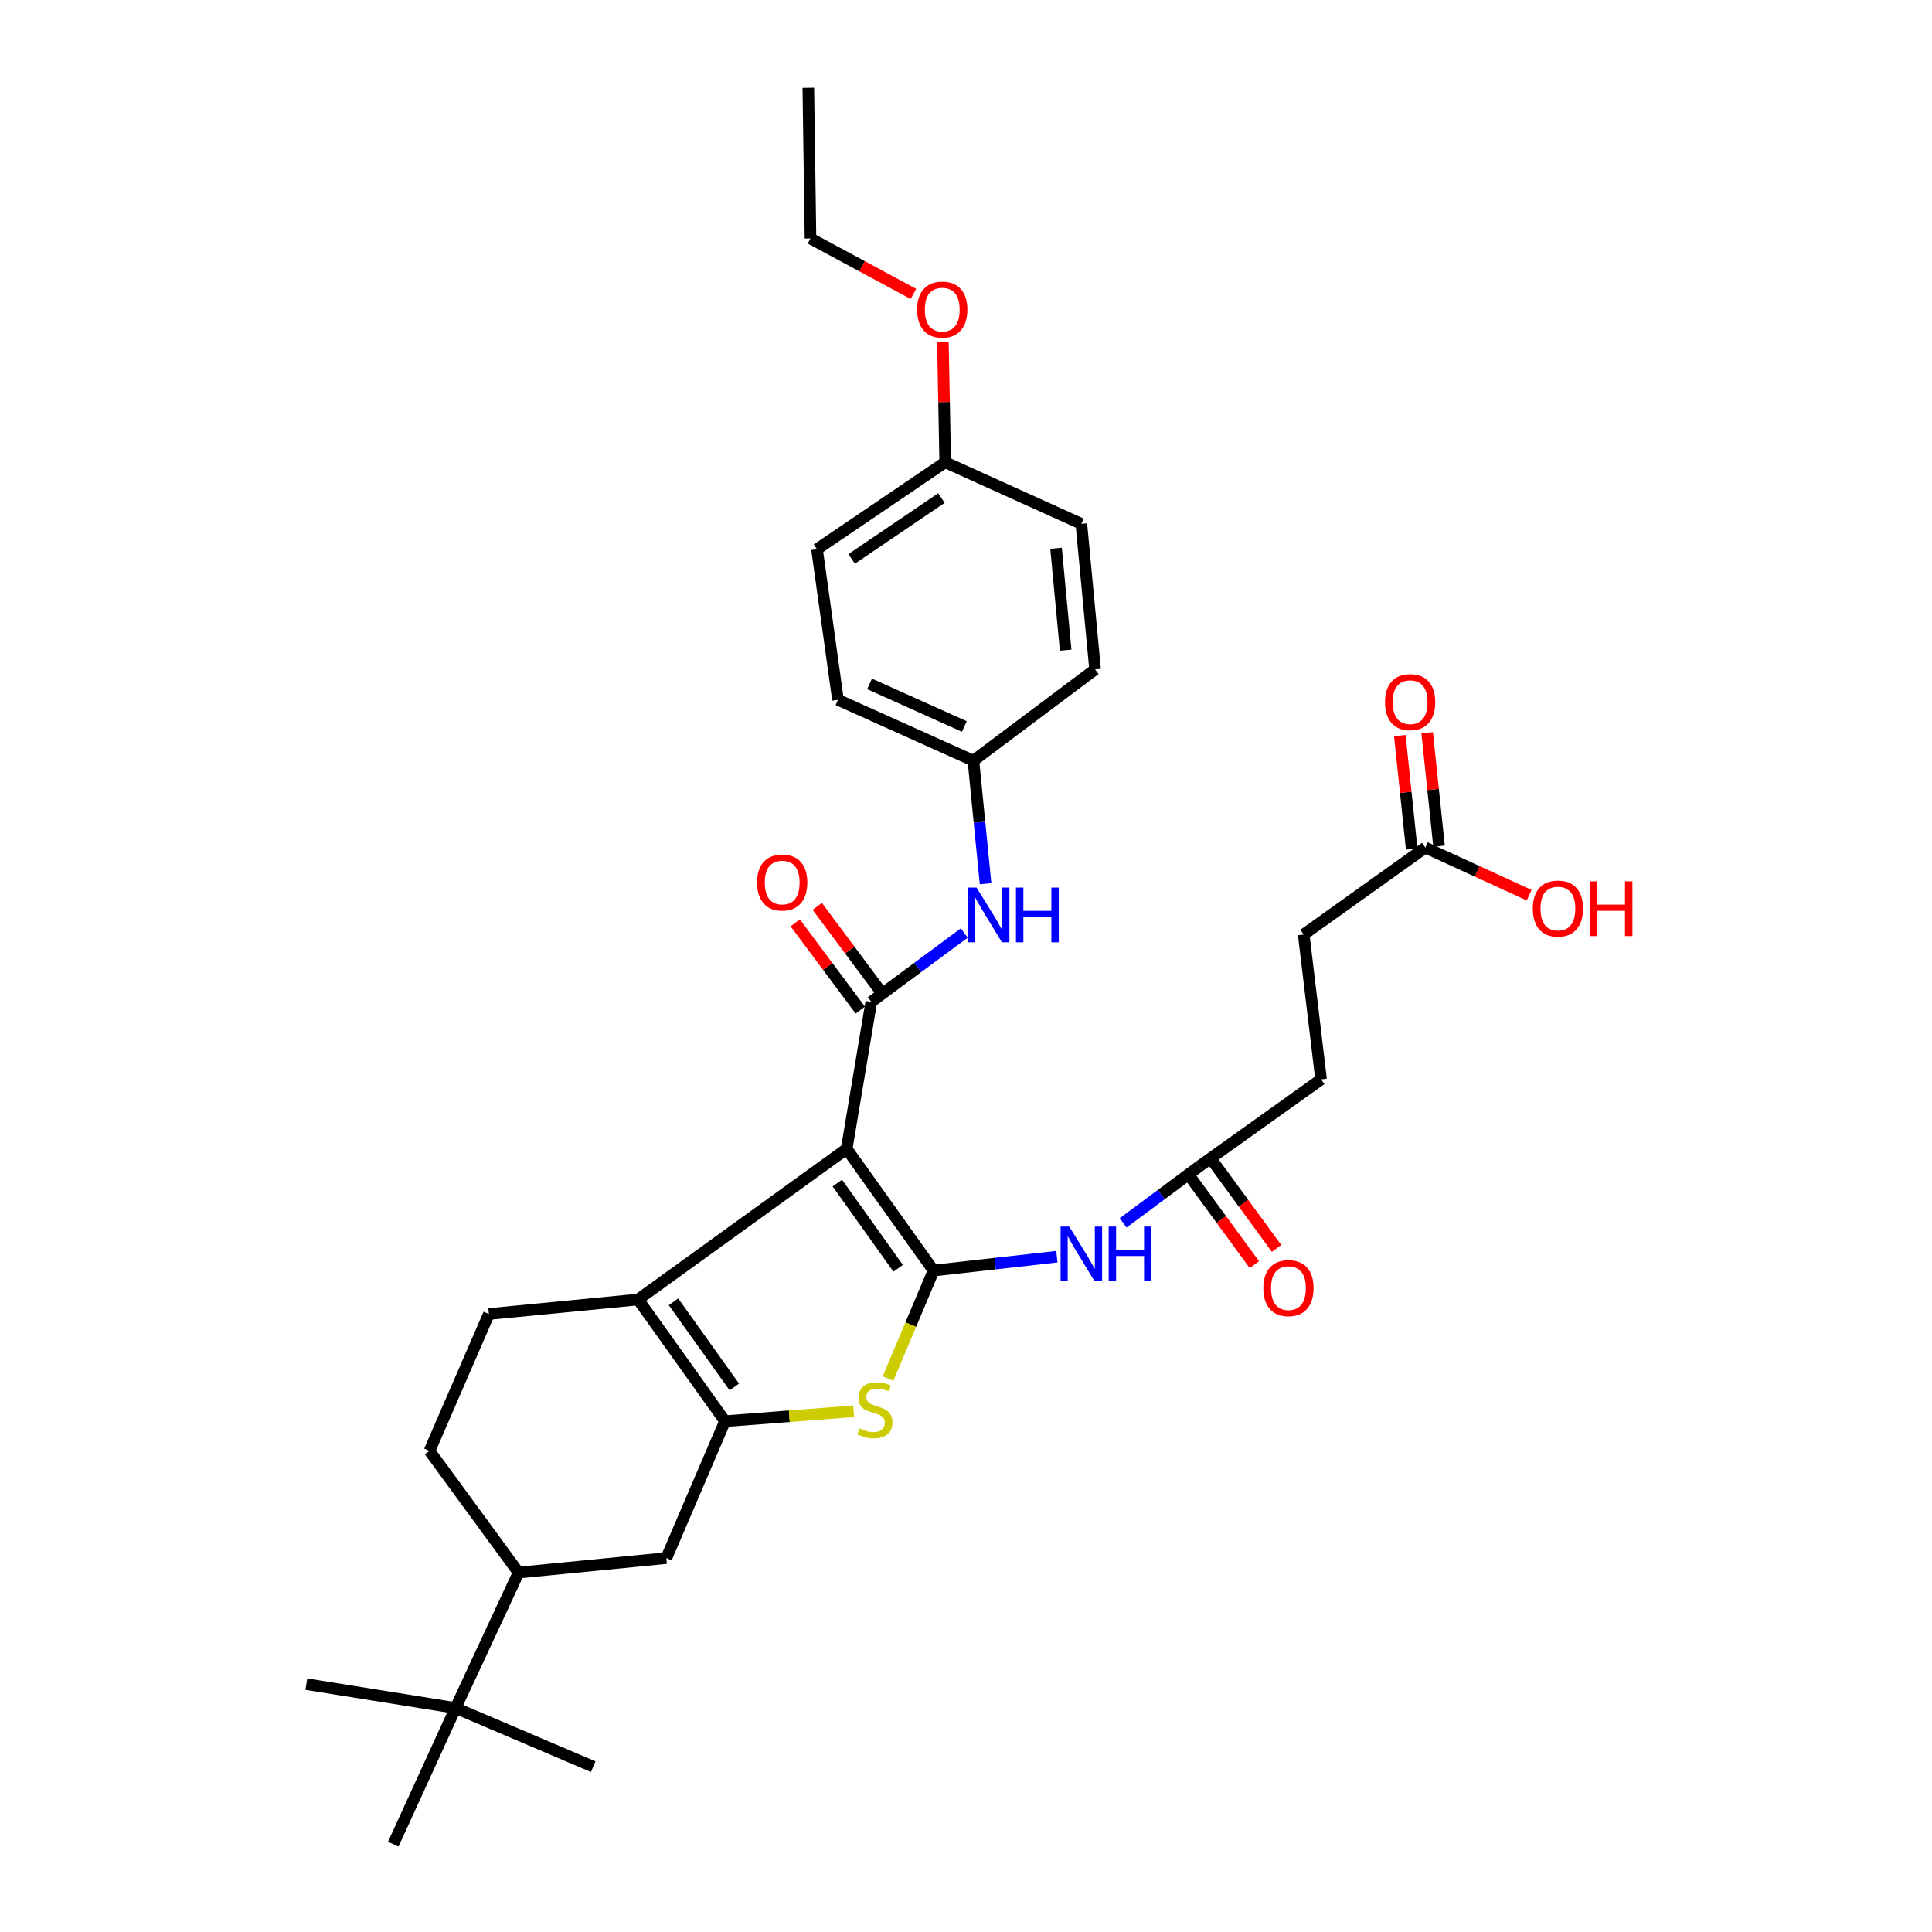 <?xml version='1.0' encoding='iso-8859-1'?>
<svg version='1.1' baseProfile='full'
              xmlns='http://www.w3.org/2000/svg'
                      xmlns:rdkit='http://www.rdkit.org/xml'
                      xmlns:xlink='http://www.w3.org/1999/xlink'
                  xml:space='preserve'
width='1000px' height='1000px' viewBox='0 0 1000 1000'>
<!-- END OF HEADER -->
<rect style='opacity:1.0;fill:#FFFFFF;stroke:none' width='1000' height='1000' x='0' y='0'> </rect>
<path class='bond-0' d='M 438.238,594.657 L 483.208,657.638' style='fill:none;fill-rule:evenodd;stroke:#000000;stroke-width:6px;stroke-linecap:butt;stroke-linejoin:miter;stroke-opacity:1' />
<path class='bond-0' d='M 433.406,612.37 L 464.885,656.457' style='fill:none;fill-rule:evenodd;stroke:#000000;stroke-width:6px;stroke-linecap:butt;stroke-linejoin:miter;stroke-opacity:1' />
<path class='bond-2' d='M 438.238,594.657 L 330.273,672.63' style='fill:none;fill-rule:evenodd;stroke:#000000;stroke-width:6px;stroke-linecap:butt;stroke-linejoin:miter;stroke-opacity:1' />
<path class='bond-3' d='M 438.238,594.657 L 450.978,518.565' style='fill:none;fill-rule:evenodd;stroke:#000000;stroke-width:6px;stroke-linecap:butt;stroke-linejoin:miter;stroke-opacity:1' />
<path class='bond-4' d='M 483.208,657.638 L 471.421,685.596' style='fill:none;fill-rule:evenodd;stroke:#000000;stroke-width:6px;stroke-linecap:butt;stroke-linejoin:miter;stroke-opacity:1' />
<path class='bond-4' d='M 471.421,685.596 L 459.635,713.555' style='fill:none;fill-rule:evenodd;stroke:#CCCC00;stroke-width:6px;stroke-linecap:butt;stroke-linejoin:miter;stroke-opacity:1' />
<path class='bond-5' d='M 483.208,657.638 L 515.123,654.047' style='fill:none;fill-rule:evenodd;stroke:#000000;stroke-width:6px;stroke-linecap:butt;stroke-linejoin:miter;stroke-opacity:1' />
<path class='bond-5' d='M 515.123,654.047 L 547.038,650.456' style='fill:none;fill-rule:evenodd;stroke:#0000FF;stroke-width:6px;stroke-linecap:butt;stroke-linejoin:miter;stroke-opacity:1' />
<path class='bond-1' d='M 375.258,735.611 L 330.273,672.63' style='fill:none;fill-rule:evenodd;stroke:#000000;stroke-width:6px;stroke-linecap:butt;stroke-linejoin:miter;stroke-opacity:1' />
<path class='bond-1' d='M 380.086,717.895 L 348.596,673.809' style='fill:none;fill-rule:evenodd;stroke:#000000;stroke-width:6px;stroke-linecap:butt;stroke-linejoin:miter;stroke-opacity:1' />
<path class='bond-7' d='M 375.258,735.611 L 344.886,806.463' style='fill:none;fill-rule:evenodd;stroke:#000000;stroke-width:6px;stroke-linecap:butt;stroke-linejoin:miter;stroke-opacity:1' />
<path class='bond-32' d='M 375.258,735.611 L 408.546,733.044' style='fill:none;fill-rule:evenodd;stroke:#000000;stroke-width:6px;stroke-linecap:butt;stroke-linejoin:miter;stroke-opacity:1' />
<path class='bond-32' d='M 408.546,733.044 L 441.834,730.478' style='fill:none;fill-rule:evenodd;stroke:#CCCC00;stroke-width:6px;stroke-linecap:butt;stroke-linejoin:miter;stroke-opacity:1' />
<path class='bond-8' d='M 330.273,672.63 L 253.042,680.13' style='fill:none;fill-rule:evenodd;stroke:#000000;stroke-width:6px;stroke-linecap:butt;stroke-linejoin:miter;stroke-opacity:1' />
<path class='bond-6' d='M 450.978,518.565 L 475.036,500.749' style='fill:none;fill-rule:evenodd;stroke:#000000;stroke-width:6px;stroke-linecap:butt;stroke-linejoin:miter;stroke-opacity:1' />
<path class='bond-6' d='M 475.036,500.749 L 499.093,482.933' style='fill:none;fill-rule:evenodd;stroke:#0000FF;stroke-width:6px;stroke-linecap:butt;stroke-linejoin:miter;stroke-opacity:1' />
<path class='bond-11' d='M 456.681,514.313 L 439.845,491.736' style='fill:none;fill-rule:evenodd;stroke:#000000;stroke-width:6px;stroke-linecap:butt;stroke-linejoin:miter;stroke-opacity:1' />
<path class='bond-11' d='M 439.845,491.736 L 423.01,469.159' style='fill:none;fill-rule:evenodd;stroke:#FF0000;stroke-width:6px;stroke-linecap:butt;stroke-linejoin:miter;stroke-opacity:1' />
<path class='bond-11' d='M 445.276,522.817 L 428.441,500.24' style='fill:none;fill-rule:evenodd;stroke:#000000;stroke-width:6px;stroke-linecap:butt;stroke-linejoin:miter;stroke-opacity:1' />
<path class='bond-11' d='M 428.441,500.24 L 411.606,477.663' style='fill:none;fill-rule:evenodd;stroke:#FF0000;stroke-width:6px;stroke-linecap:butt;stroke-linejoin:miter;stroke-opacity:1' />
<path class='bond-9' d='M 581.333,632.968 L 601.072,618.309' style='fill:none;fill-rule:evenodd;stroke:#0000FF;stroke-width:6px;stroke-linecap:butt;stroke-linejoin:miter;stroke-opacity:1' />
<path class='bond-9' d='M 601.072,618.309 L 620.811,603.651' style='fill:none;fill-rule:evenodd;stroke:#000000;stroke-width:6px;stroke-linecap:butt;stroke-linejoin:miter;stroke-opacity:1' />
<path class='bond-17' d='M 510.126,457.414 L 506.98,425.574' style='fill:none;fill-rule:evenodd;stroke:#0000FF;stroke-width:6px;stroke-linecap:butt;stroke-linejoin:miter;stroke-opacity:1' />
<path class='bond-17' d='M 506.98,425.574 L 503.835,393.733' style='fill:none;fill-rule:evenodd;stroke:#000000;stroke-width:6px;stroke-linecap:butt;stroke-linejoin:miter;stroke-opacity:1' />
<path class='bond-33' d='M 344.886,806.463 L 268.414,813.963' style='fill:none;fill-rule:evenodd;stroke:#000000;stroke-width:6px;stroke-linecap:butt;stroke-linejoin:miter;stroke-opacity:1' />
<path class='bond-14' d='M 253.042,680.13 L 222.307,750.982' style='fill:none;fill-rule:evenodd;stroke:#000000;stroke-width:6px;stroke-linecap:butt;stroke-linejoin:miter;stroke-opacity:1' />
<path class='bond-15' d='M 615.07,607.851 L 632.163,631.213' style='fill:none;fill-rule:evenodd;stroke:#000000;stroke-width:6px;stroke-linecap:butt;stroke-linejoin:miter;stroke-opacity:1' />
<path class='bond-15' d='M 632.163,631.213 L 649.257,654.576' style='fill:none;fill-rule:evenodd;stroke:#FF0000;stroke-width:6px;stroke-linecap:butt;stroke-linejoin:miter;stroke-opacity:1' />
<path class='bond-15' d='M 626.551,599.451 L 643.644,622.813' style='fill:none;fill-rule:evenodd;stroke:#000000;stroke-width:6px;stroke-linecap:butt;stroke-linejoin:miter;stroke-opacity:1' />
<path class='bond-15' d='M 643.644,622.813 L 660.738,646.176' style='fill:none;fill-rule:evenodd;stroke:#FF0000;stroke-width:6px;stroke-linecap:butt;stroke-linejoin:miter;stroke-opacity:1' />
<path class='bond-18' d='M 620.811,603.651 L 683.791,558.681' style='fill:none;fill-rule:evenodd;stroke:#000000;stroke-width:6px;stroke-linecap:butt;stroke-linejoin:miter;stroke-opacity:1' />
<path class='bond-10' d='M 268.414,813.963 L 222.307,750.982' style='fill:none;fill-rule:evenodd;stroke:#000000;stroke-width:6px;stroke-linecap:butt;stroke-linejoin:miter;stroke-opacity:1' />
<path class='bond-13' d='M 268.414,813.963 L 235.798,884.057' style='fill:none;fill-rule:evenodd;stroke:#000000;stroke-width:6px;stroke-linecap:butt;stroke-linejoin:miter;stroke-opacity:1' />
<path class='bond-12' d='M 737.77,438.718 L 674.79,483.696' style='fill:none;fill-rule:evenodd;stroke:#000000;stroke-width:6px;stroke-linecap:butt;stroke-linejoin:miter;stroke-opacity:1' />
<path class='bond-16' d='M 744.845,437.978 L 741.772,408.623' style='fill:none;fill-rule:evenodd;stroke:#000000;stroke-width:6px;stroke-linecap:butt;stroke-linejoin:miter;stroke-opacity:1' />
<path class='bond-16' d='M 741.772,408.623 L 738.7,379.267' style='fill:none;fill-rule:evenodd;stroke:#FF0000;stroke-width:6px;stroke-linecap:butt;stroke-linejoin:miter;stroke-opacity:1' />
<path class='bond-16' d='M 730.696,439.459 L 727.624,410.104' style='fill:none;fill-rule:evenodd;stroke:#000000;stroke-width:6px;stroke-linecap:butt;stroke-linejoin:miter;stroke-opacity:1' />
<path class='bond-16' d='M 727.624,410.104 L 724.552,380.748' style='fill:none;fill-rule:evenodd;stroke:#FF0000;stroke-width:6px;stroke-linecap:butt;stroke-linejoin:miter;stroke-opacity:1' />
<path class='bond-21' d='M 737.77,438.718 L 764.631,451.042' style='fill:none;fill-rule:evenodd;stroke:#000000;stroke-width:6px;stroke-linecap:butt;stroke-linejoin:miter;stroke-opacity:1' />
<path class='bond-21' d='M 764.631,451.042 L 791.491,463.367' style='fill:none;fill-rule:evenodd;stroke:#FF0000;stroke-width:6px;stroke-linecap:butt;stroke-linejoin:miter;stroke-opacity:1' />
<path class='bond-27' d='M 235.798,884.057 L 203.552,954.545' style='fill:none;fill-rule:evenodd;stroke:#000000;stroke-width:6px;stroke-linecap:butt;stroke-linejoin:miter;stroke-opacity:1' />
<path class='bond-28' d='M 235.798,884.057 L 307.037,914.429' style='fill:none;fill-rule:evenodd;stroke:#000000;stroke-width:6px;stroke-linecap:butt;stroke-linejoin:miter;stroke-opacity:1' />
<path class='bond-29' d='M 235.798,884.057 L 158.567,871.704' style='fill:none;fill-rule:evenodd;stroke:#000000;stroke-width:6px;stroke-linecap:butt;stroke-linejoin:miter;stroke-opacity:1' />
<path class='bond-22' d='M 503.835,393.733 L 566.816,346.496' style='fill:none;fill-rule:evenodd;stroke:#000000;stroke-width:6px;stroke-linecap:butt;stroke-linejoin:miter;stroke-opacity:1' />
<path class='bond-23' d='M 503.835,393.733 L 433.734,362.231' style='fill:none;fill-rule:evenodd;stroke:#000000;stroke-width:6px;stroke-linecap:butt;stroke-linejoin:miter;stroke-opacity:1' />
<path class='bond-23' d='M 499.151,376.032 L 450.08,353.981' style='fill:none;fill-rule:evenodd;stroke:#000000;stroke-width:6px;stroke-linecap:butt;stroke-linejoin:miter;stroke-opacity:1' />
<path class='bond-19' d='M 683.791,558.681 L 674.79,483.696' style='fill:none;fill-rule:evenodd;stroke:#000000;stroke-width:6px;stroke-linecap:butt;stroke-linejoin:miter;stroke-opacity:1' />
<path class='bond-20' d='M 489.238,239.273 L 422.875,284.266' style='fill:none;fill-rule:evenodd;stroke:#000000;stroke-width:6px;stroke-linecap:butt;stroke-linejoin:miter;stroke-opacity:1' />
<path class='bond-20' d='M 487.266,257.797 L 440.812,289.292' style='fill:none;fill-rule:evenodd;stroke:#000000;stroke-width:6px;stroke-linecap:butt;stroke-linejoin:miter;stroke-opacity:1' />
<path class='bond-26' d='M 489.238,239.273 L 488.637,208.09' style='fill:none;fill-rule:evenodd;stroke:#000000;stroke-width:6px;stroke-linecap:butt;stroke-linejoin:miter;stroke-opacity:1' />
<path class='bond-26' d='M 488.637,208.09 L 488.035,176.908' style='fill:none;fill-rule:evenodd;stroke:#FF0000;stroke-width:6px;stroke-linecap:butt;stroke-linejoin:miter;stroke-opacity:1' />
<path class='bond-34' d='M 489.238,239.273 L 559.703,271.139' style='fill:none;fill-rule:evenodd;stroke:#000000;stroke-width:6px;stroke-linecap:butt;stroke-linejoin:miter;stroke-opacity:1' />
<path class='bond-25' d='M 566.816,346.496 L 559.703,271.139' style='fill:none;fill-rule:evenodd;stroke:#000000;stroke-width:6px;stroke-linecap:butt;stroke-linejoin:miter;stroke-opacity:1' />
<path class='bond-25' d='M 551.586,336.529 L 546.607,283.779' style='fill:none;fill-rule:evenodd;stroke:#000000;stroke-width:6px;stroke-linecap:butt;stroke-linejoin:miter;stroke-opacity:1' />
<path class='bond-24' d='M 433.734,362.231 L 422.875,284.266' style='fill:none;fill-rule:evenodd;stroke:#000000;stroke-width:6px;stroke-linecap:butt;stroke-linejoin:miter;stroke-opacity:1' />
<path class='bond-30' d='M 472.776,152.123 L 446.142,137.775' style='fill:none;fill-rule:evenodd;stroke:#FF0000;stroke-width:6px;stroke-linecap:butt;stroke-linejoin:miter;stroke-opacity:1' />
<path class='bond-30' d='M 446.142,137.775 L 419.508,123.428' style='fill:none;fill-rule:evenodd;stroke:#000000;stroke-width:6px;stroke-linecap:butt;stroke-linejoin:miter;stroke-opacity:1' />
<path class='bond-31' d='M 419.508,123.428 L 418.386,45.455' style='fill:none;fill-rule:evenodd;stroke:#000000;stroke-width:6px;stroke-linecap:butt;stroke-linejoin:miter;stroke-opacity:1' />
<path  class='atom-5' d='M 444.859 739.348
Q 445.179 739.468, 446.499 740.028
Q 447.819 740.588, 449.259 740.948
Q 450.739 741.268, 452.179 741.268
Q 454.859 741.268, 456.419 739.988
Q 457.979 738.668, 457.979 736.388
Q 457.979 734.828, 457.179 733.868
Q 456.419 732.908, 455.219 732.388
Q 454.019 731.868, 452.019 731.268
Q 449.499 730.508, 447.979 729.788
Q 446.499 729.068, 445.419 727.548
Q 444.379 726.028, 444.379 723.468
Q 444.379 719.908, 446.779 717.708
Q 449.219 715.508, 454.019 715.508
Q 457.299 715.508, 461.019 717.068
L 460.099 720.148
Q 456.699 718.748, 454.139 718.748
Q 451.379 718.748, 449.859 719.908
Q 448.339 721.028, 448.379 722.988
Q 448.379 724.508, 449.139 725.428
Q 449.939 726.348, 451.059 726.868
Q 452.219 727.388, 454.139 727.988
Q 456.699 728.788, 458.219 729.588
Q 459.739 730.388, 460.819 732.028
Q 461.939 733.628, 461.939 736.388
Q 461.939 740.308, 459.299 742.428
Q 456.699 744.508, 452.339 744.508
Q 449.819 744.508, 447.899 743.948
Q 446.019 743.428, 443.779 742.508
L 444.859 739.348
' fill='#CCCC00'/>
<path  class='atom-6' d='M 553.443 634.871
L 562.723 649.871
Q 563.643 651.351, 565.123 654.031
Q 566.603 656.711, 566.683 656.871
L 566.683 634.871
L 570.443 634.871
L 570.443 663.191
L 566.563 663.191
L 556.603 646.791
Q 555.443 644.871, 554.203 642.671
Q 553.003 640.471, 552.643 639.791
L 552.643 663.191
L 548.963 663.191
L 548.963 634.871
L 553.443 634.871
' fill='#0000FF'/>
<path  class='atom-6' d='M 573.843 634.871
L 577.683 634.871
L 577.683 646.911
L 592.163 646.911
L 592.163 634.871
L 596.003 634.871
L 596.003 663.191
L 592.163 663.191
L 592.163 650.111
L 577.683 650.111
L 577.683 663.191
L 573.843 663.191
L 573.843 634.871
' fill='#0000FF'/>
<path  class='atom-7' d='M 505.463 459.42
L 514.743 474.42
Q 515.663 475.9, 517.143 478.58
Q 518.623 481.26, 518.703 481.42
L 518.703 459.42
L 522.463 459.42
L 522.463 487.74
L 518.583 487.74
L 508.623 471.34
Q 507.463 469.42, 506.223 467.22
Q 505.023 465.02, 504.663 464.34
L 504.663 487.74
L 500.983 487.74
L 500.983 459.42
L 505.463 459.42
' fill='#0000FF'/>
<path  class='atom-7' d='M 525.863 459.42
L 529.703 459.42
L 529.703 471.46
L 544.183 471.46
L 544.183 459.42
L 548.023 459.42
L 548.023 487.74
L 544.183 487.74
L 544.183 474.66
L 529.703 474.66
L 529.703 487.74
L 525.863 487.74
L 525.863 459.42
' fill='#0000FF'/>
<path  class='atom-12' d='M 391.863 456.802
Q 391.863 450.002, 395.223 446.202
Q 398.583 442.402, 404.863 442.402
Q 411.143 442.402, 414.503 446.202
Q 417.863 450.002, 417.863 456.802
Q 417.863 463.682, 414.463 467.602
Q 411.063 471.482, 404.863 471.482
Q 398.623 471.482, 395.223 467.602
Q 391.863 463.722, 391.863 456.802
M 404.863 468.282
Q 409.183 468.282, 411.503 465.402
Q 413.863 462.482, 413.863 456.802
Q 413.863 451.242, 411.503 448.442
Q 409.183 445.602, 404.863 445.602
Q 400.543 445.602, 398.183 448.402
Q 395.863 451.202, 395.863 456.802
Q 395.863 462.522, 398.183 465.402
Q 400.543 468.282, 404.863 468.282
' fill='#FF0000'/>
<path  class='atom-16' d='M 653.902 666.727
Q 653.902 659.927, 657.262 656.127
Q 660.622 652.327, 666.902 652.327
Q 673.182 652.327, 676.542 656.127
Q 679.902 659.927, 679.902 666.727
Q 679.902 673.607, 676.502 677.527
Q 673.102 681.407, 666.902 681.407
Q 660.662 681.407, 657.262 677.527
Q 653.902 673.647, 653.902 666.727
M 666.902 678.207
Q 671.222 678.207, 673.542 675.327
Q 675.902 672.407, 675.902 666.727
Q 675.902 661.167, 673.542 658.367
Q 671.222 655.527, 666.902 655.527
Q 662.582 655.527, 660.222 658.327
Q 657.902 661.127, 657.902 666.727
Q 657.902 672.447, 660.222 675.327
Q 662.582 678.207, 666.902 678.207
' fill='#FF0000'/>
<path  class='atom-17' d='M 716.883 363.433
Q 716.883 356.633, 720.243 352.833
Q 723.603 349.033, 729.883 349.033
Q 736.163 349.033, 739.523 352.833
Q 742.883 356.633, 742.883 363.433
Q 742.883 370.313, 739.483 374.233
Q 736.083 378.113, 729.883 378.113
Q 723.643 378.113, 720.243 374.233
Q 716.883 370.353, 716.883 363.433
M 729.883 374.913
Q 734.203 374.913, 736.523 372.033
Q 738.883 369.113, 738.883 363.433
Q 738.883 357.873, 736.523 355.073
Q 734.203 352.233, 729.883 352.233
Q 725.563 352.233, 723.203 355.033
Q 720.883 357.833, 720.883 363.433
Q 720.883 369.153, 723.203 372.033
Q 725.563 374.913, 729.883 374.913
' fill='#FF0000'/>
<path  class='atom-22' d='M 793.378 470.277
Q 793.378 463.477, 796.738 459.677
Q 800.098 455.877, 806.378 455.877
Q 812.658 455.877, 816.018 459.677
Q 819.378 463.477, 819.378 470.277
Q 819.378 477.157, 815.978 481.077
Q 812.578 484.957, 806.378 484.957
Q 800.138 484.957, 796.738 481.077
Q 793.378 477.197, 793.378 470.277
M 806.378 481.757
Q 810.698 481.757, 813.018 478.877
Q 815.378 475.957, 815.378 470.277
Q 815.378 464.717, 813.018 461.917
Q 810.698 459.077, 806.378 459.077
Q 802.058 459.077, 799.698 461.877
Q 797.378 464.677, 797.378 470.277
Q 797.378 475.997, 799.698 478.877
Q 802.058 481.757, 806.378 481.757
' fill='#FF0000'/>
<path  class='atom-22' d='M 822.778 456.197
L 826.618 456.197
L 826.618 468.237
L 841.098 468.237
L 841.098 456.197
L 844.938 456.197
L 844.938 484.517
L 841.098 484.517
L 841.098 471.437
L 826.618 471.437
L 826.618 484.517
L 822.778 484.517
L 822.778 456.197
' fill='#FF0000'/>
<path  class='atom-27' d='M 474.713 160.25
Q 474.713 153.45, 478.073 149.65
Q 481.433 145.85, 487.713 145.85
Q 493.993 145.85, 497.353 149.65
Q 500.713 153.45, 500.713 160.25
Q 500.713 167.13, 497.313 171.05
Q 493.913 174.93, 487.713 174.93
Q 481.473 174.93, 478.073 171.05
Q 474.713 167.17, 474.713 160.25
M 487.713 171.73
Q 492.033 171.73, 494.353 168.85
Q 496.713 165.93, 496.713 160.25
Q 496.713 154.69, 494.353 151.89
Q 492.033 149.05, 487.713 149.05
Q 483.393 149.05, 481.033 151.85
Q 478.713 154.65, 478.713 160.25
Q 478.713 165.97, 481.033 168.85
Q 483.393 171.73, 487.713 171.73
' fill='#FF0000'/>
</svg>
